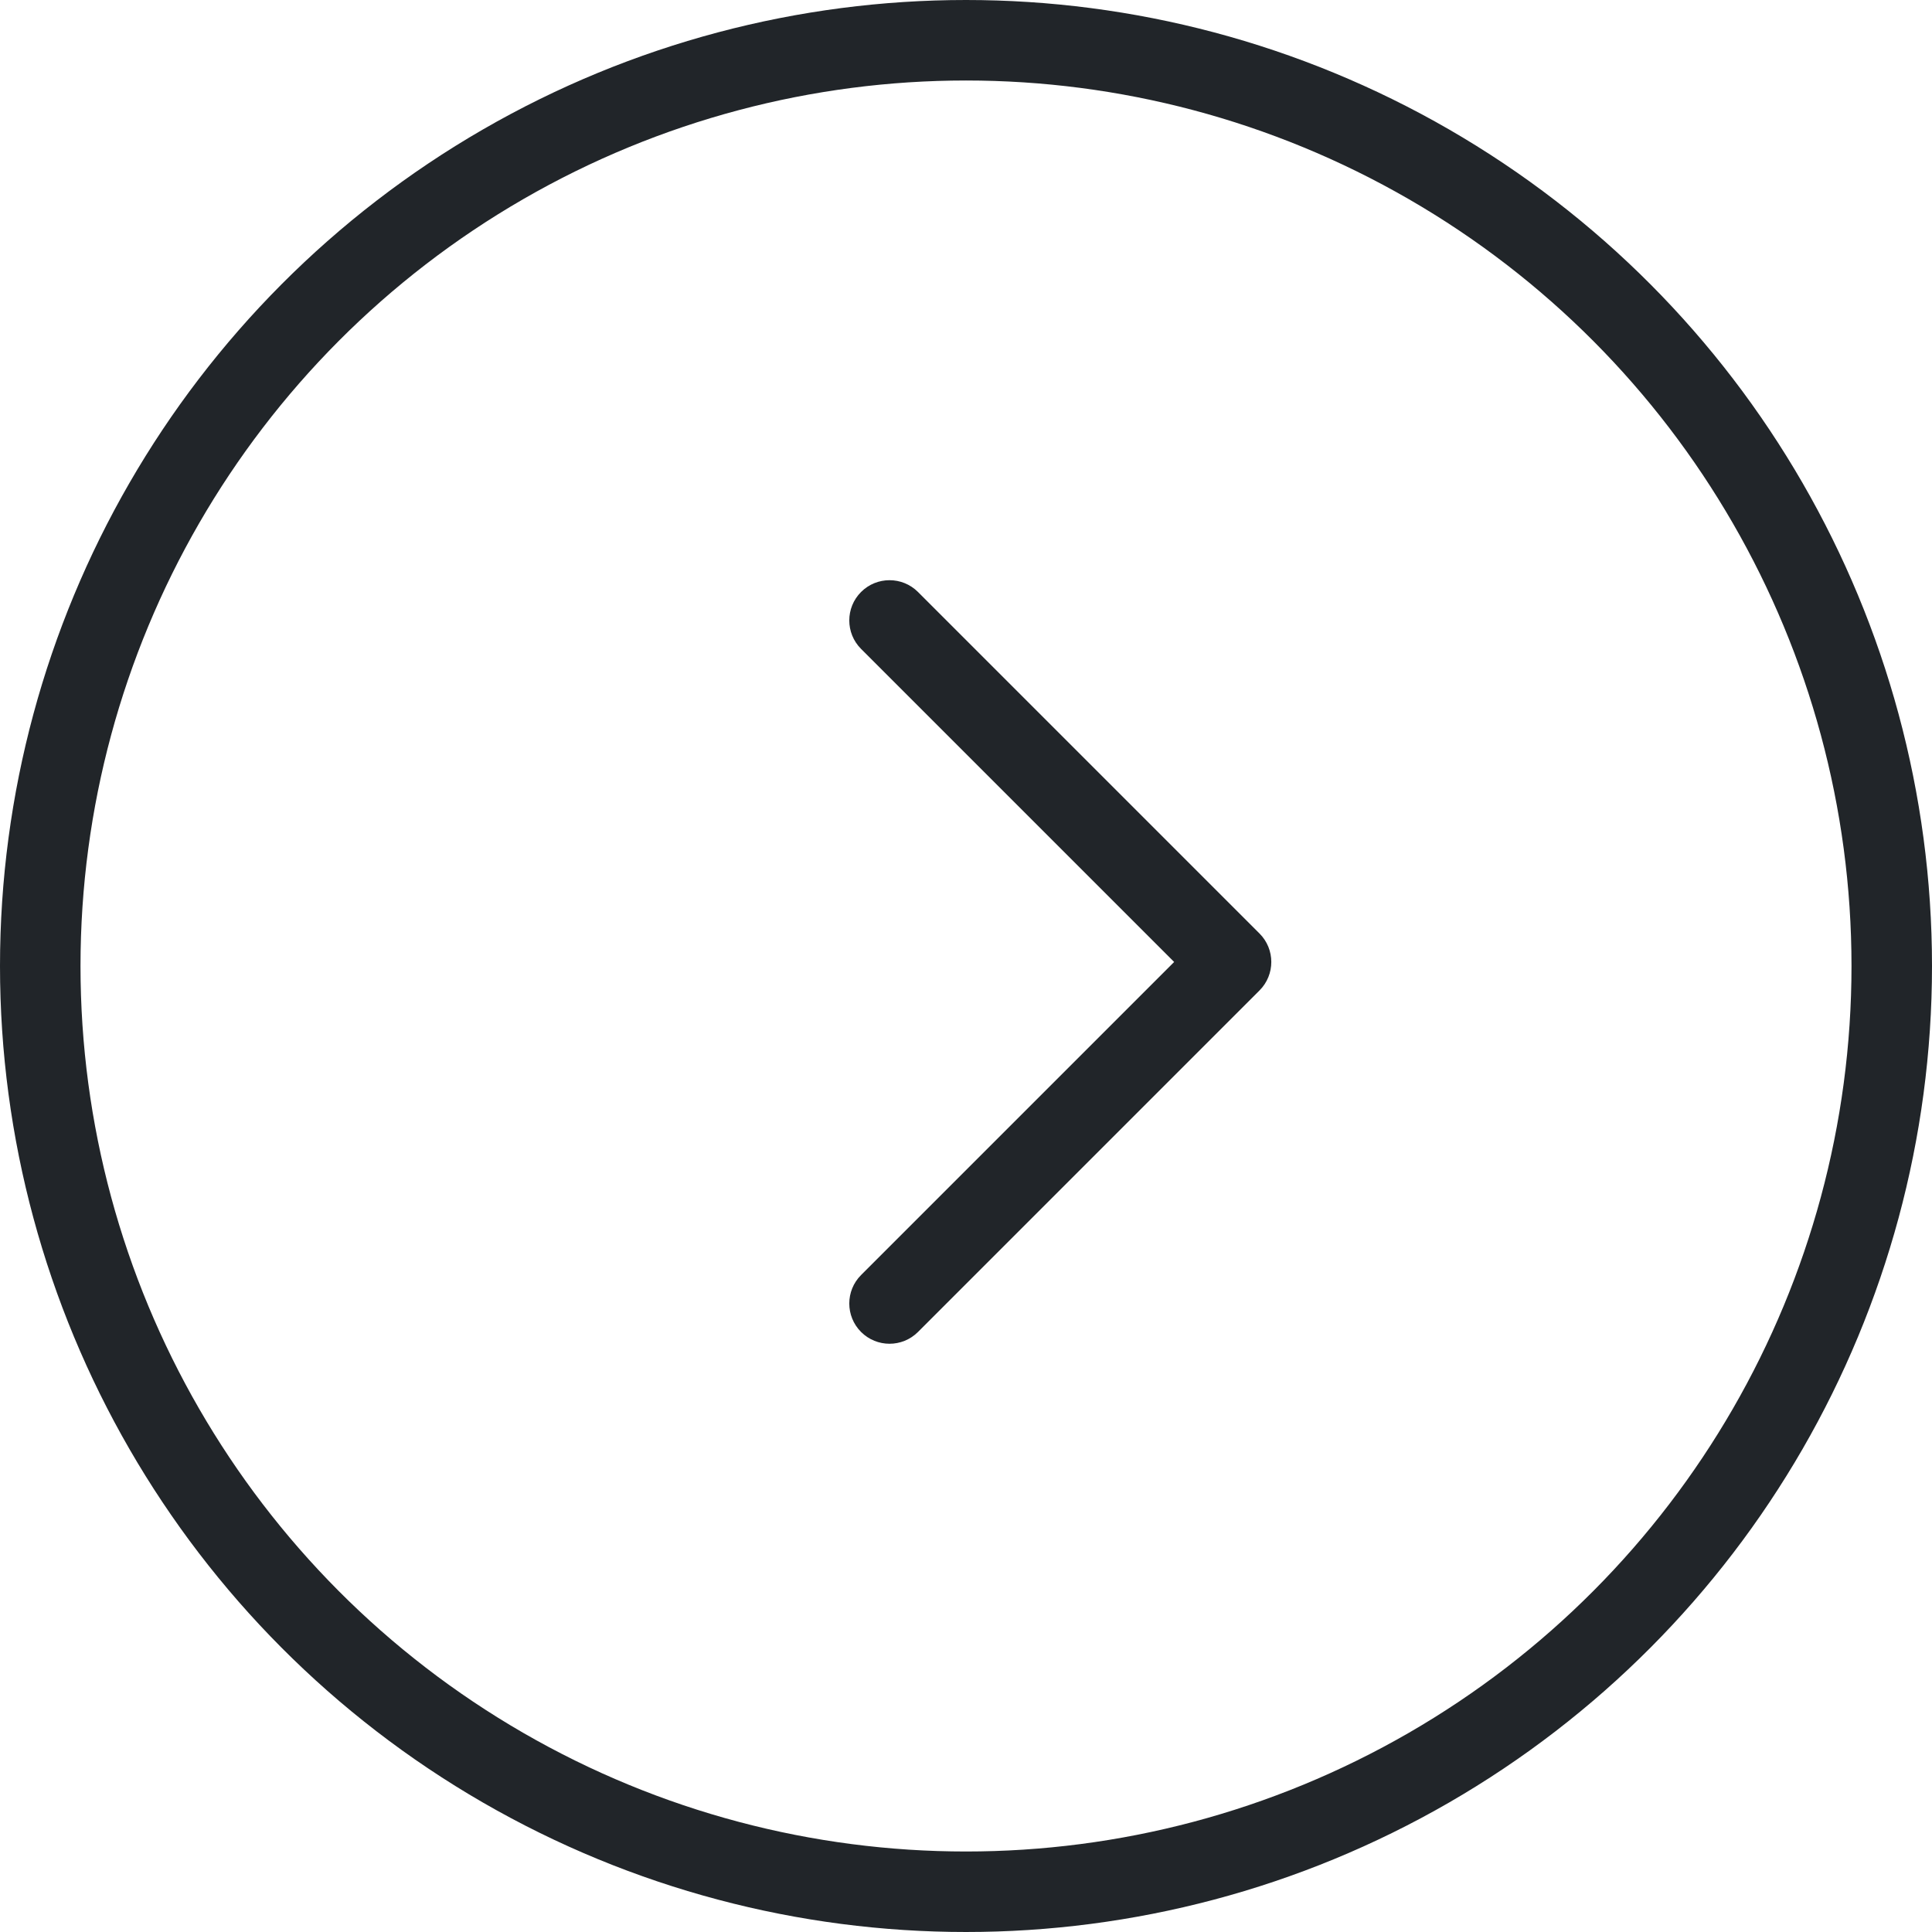 <svg xmlns="http://www.w3.org/2000/svg" width="24" height="24" viewBox="0 0 24 24">
    <g fill="none" fill-rule="evenodd">
        <g>
            <g>
                <g>
                    <g transform="translate(-664 -3446) translate(0 2673) translate(530 745) matrix(-1 0 0 1 158 28)">
                        <circle cx="12" cy="12" r="11.5" stroke="#212529"/>
                        <path fill="#212529" d="M9.95 8.45c.276 0 .5.224.5.5v5.5h5.5c.276 0 .5.224.5.5s-.224.5-.5.5h-6c-.276 0-.5-.224-.5-.5v-6c0-.276.224-.5.5-.5z" transform="rotate(45 12.95 11.95)"/>
                    </g>
                </g>
            </g>
        </g>
    </g>
</svg>
